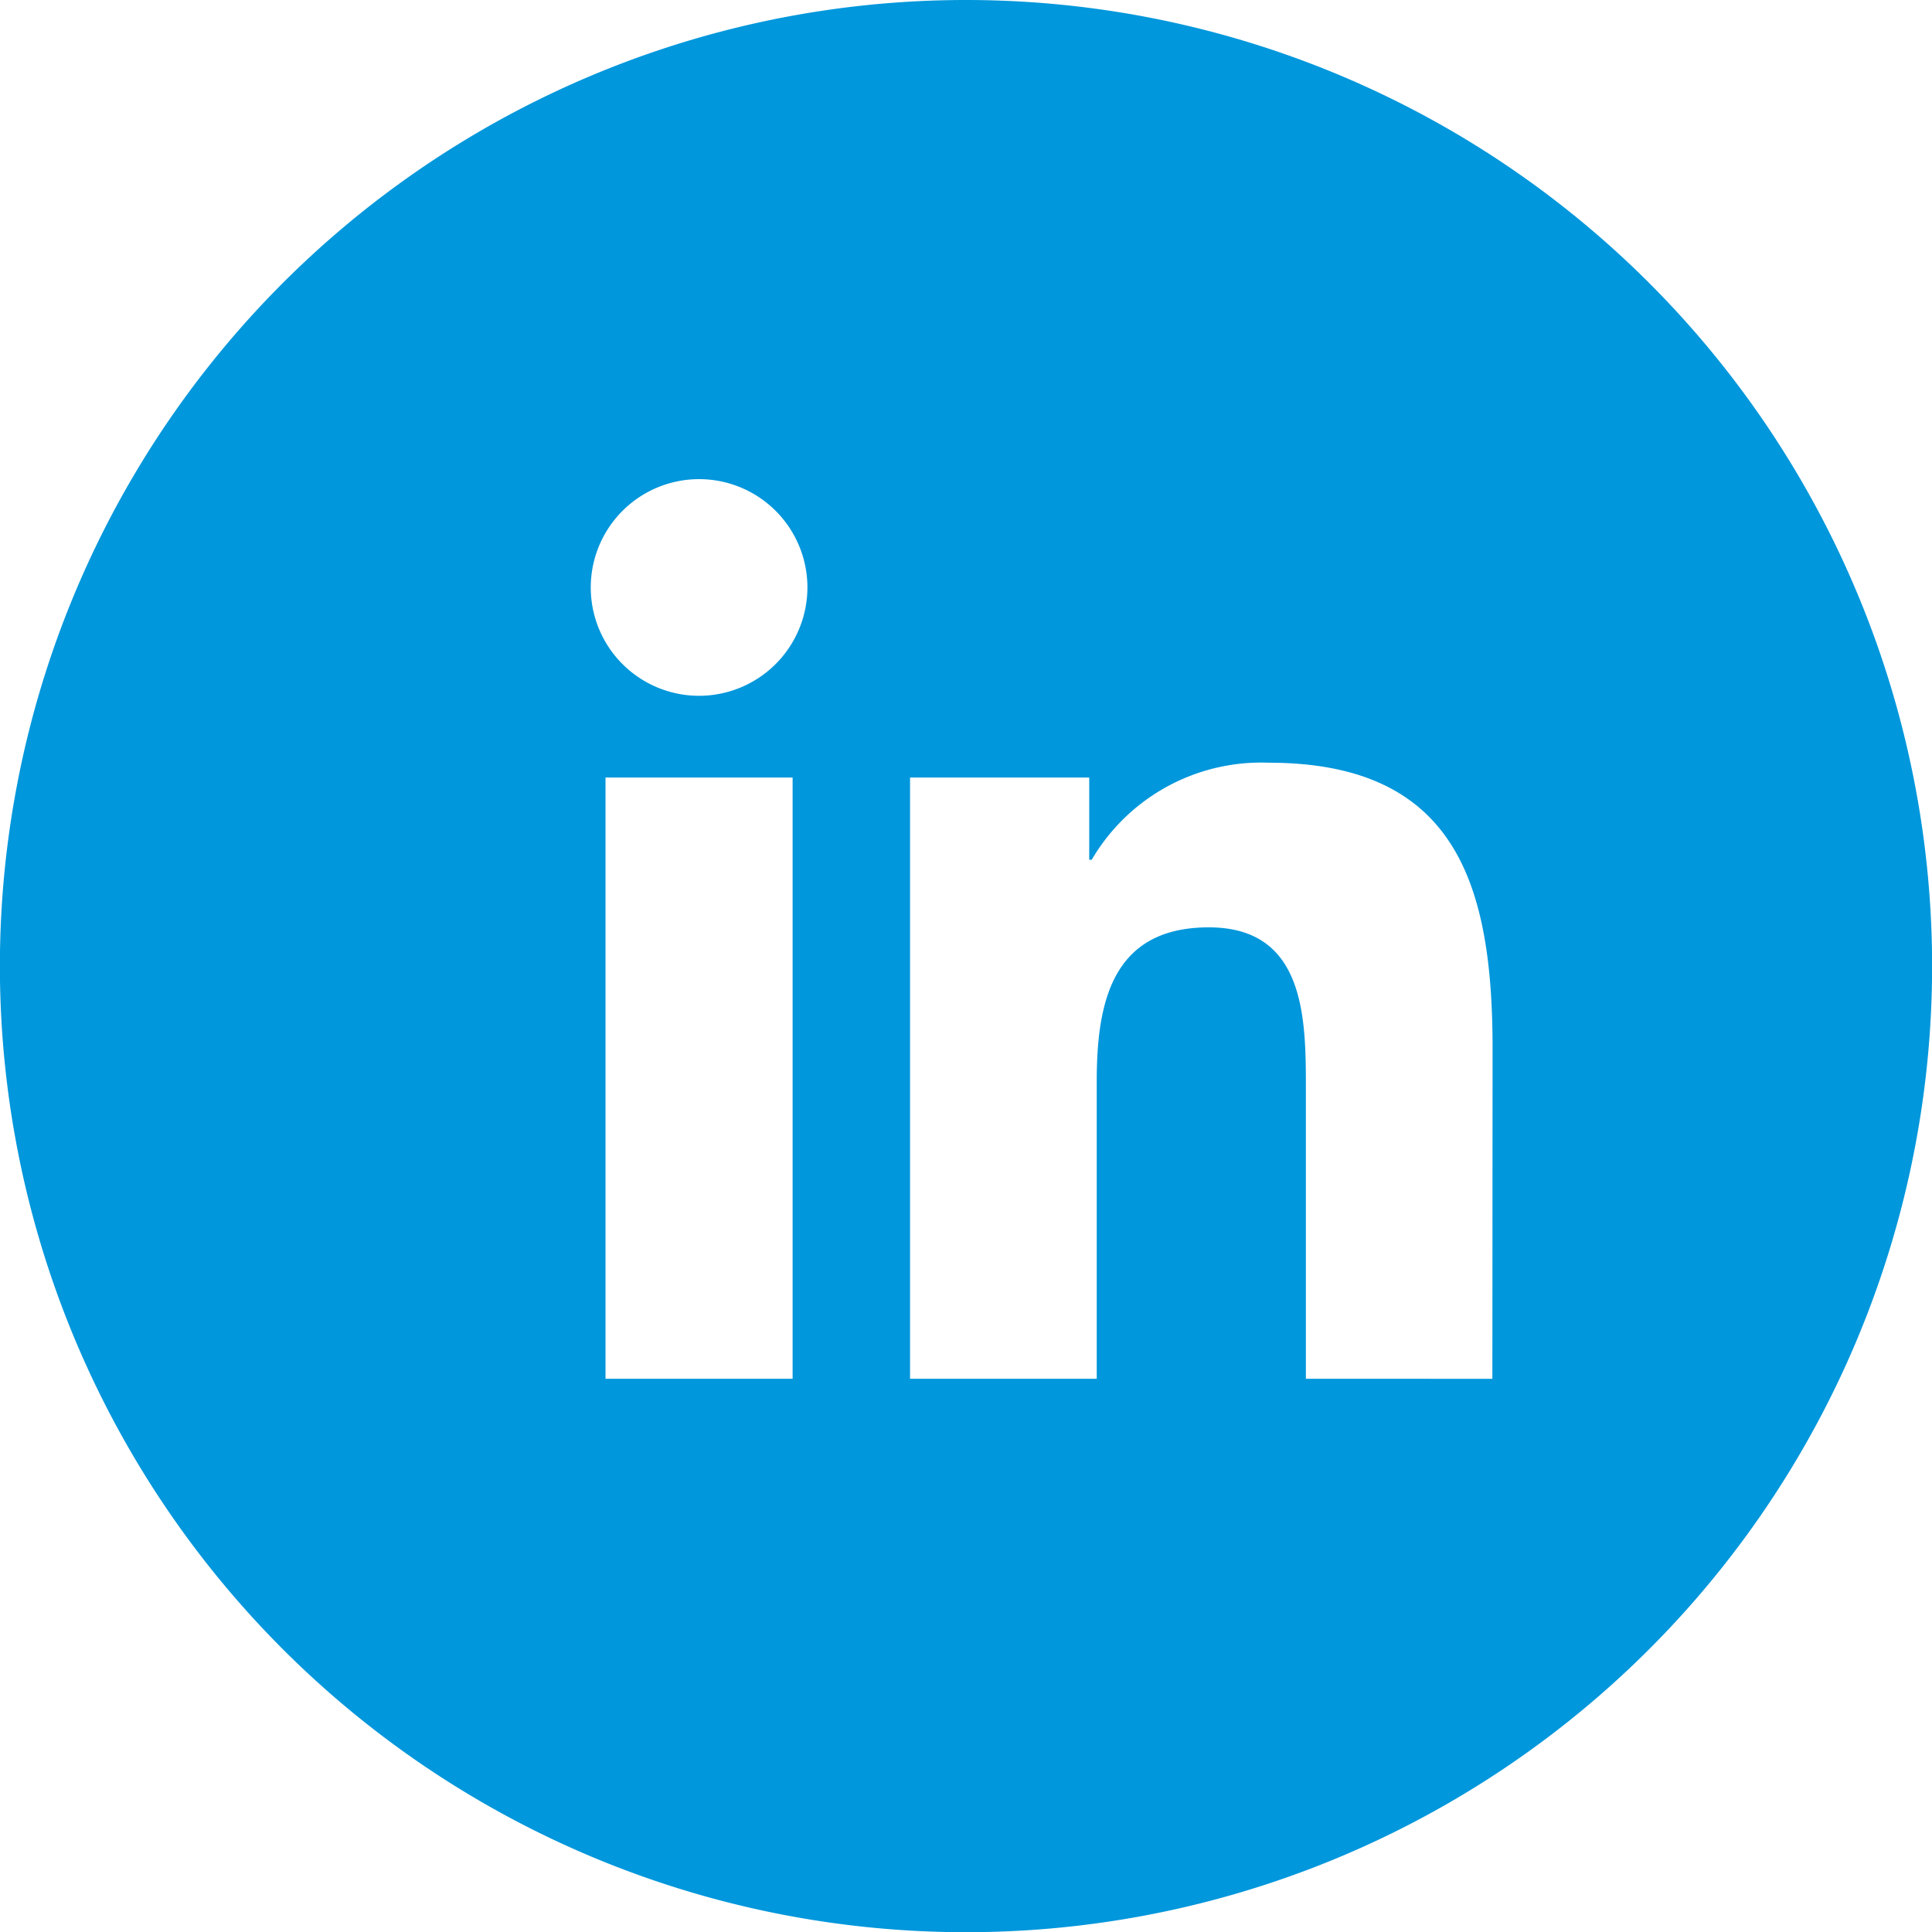 <svg xmlns="http://www.w3.org/2000/svg" width="37.596" height="37.596" viewBox="0 0 37.596 37.596">
  <path id="Path_3457" data-name="Path 3457" d="M2889.286.816a18.8,18.8,0,1,0,18.8,18.8,18.8,18.8,0,0,0-18.8-18.8m-3.374,26.831h-3.641v-11.7h3.641Zm-1.82-13.291a2.108,2.108,0,1,1,2.108-2.109,2.11,2.11,0,0,1-2.108,2.109m15.437,13.291H2895.9V21.962c0-1.357-.027-3.1-1.889-3.1-1.892,0-2.181,1.477-2.181,3v5.785h-3.633v-11.7h3.487v1.6h.048a3.822,3.822,0,0,1,3.442-1.889c3.681,0,4.359,2.421,4.359,5.57Z" transform="translate(-2870.488 -0.816)" fill="#0097dc"/>
</svg>
